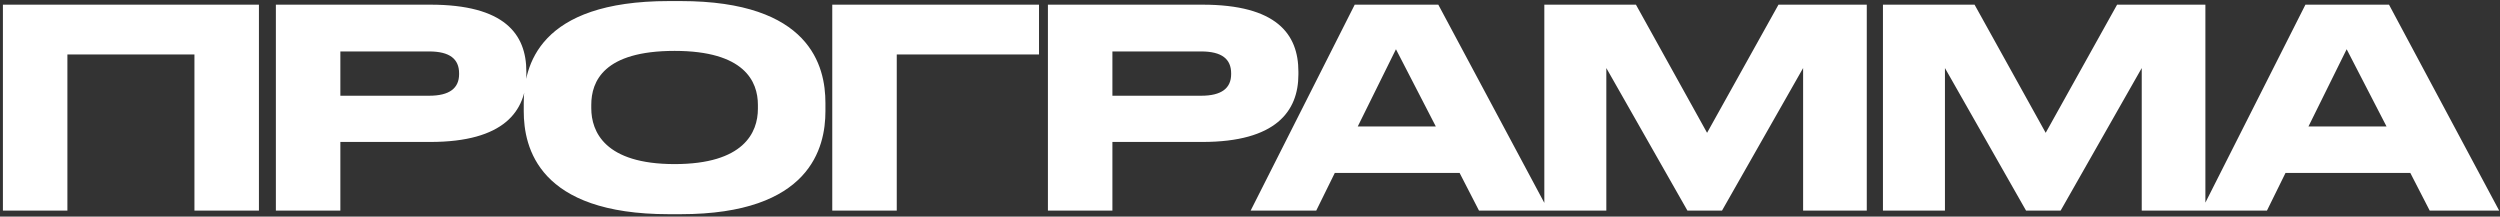 <?xml version="1.0" encoding="UTF-8"?> <svg xmlns="http://www.w3.org/2000/svg" width="831" height="72" viewBox="0 0 831 72" fill="none"><rect x="0" y="0" width="831" height="72" fill="#333333" stroke="none"/> <path d="M0.968 70V1.552H86.068V70H64.632V18.112H22.404V70H0.968ZM143.035 47.184H113.135V70H91.699V1.552H143.035C167.691 1.552 174.959 11.304 174.959 23.816V24.736C174.959 36.972 167.507 47.184 143.035 47.184ZM113.135 17.1V31.82H142.667C149.383 31.82 152.603 29.336 152.603 24.644V24.368C152.603 19.676 149.567 17.1 142.667 17.1H113.135ZM222.301 0.356H226.257C269.313 0.356 274.373 21.976 274.373 34.212V36.972C274.373 49.024 269.405 71.196 226.257 71.196H222.301C178.969 71.196 174.093 49.024 174.093 36.972V34.212C174.093 21.976 178.969 0.356 222.301 0.356ZM251.925 36.144V34.856C251.925 27.036 247.417 16.916 224.233 16.916C200.681 16.916 196.541 27.036 196.541 34.856V35.96C196.541 43.78 201.049 54.544 224.233 54.544C247.233 54.544 251.925 44.056 251.925 36.144ZM276.645 70V1.552H345.369V18.112H298.081V70H276.645ZM399.664 47.184H369.764V70H348.328V1.552H399.664C424.32 1.552 431.588 11.304 431.588 23.816V24.736C431.588 36.972 424.136 47.184 399.664 47.184ZM369.764 17.1V31.82H399.296C406.012 31.82 409.232 29.336 409.232 24.644V24.368C409.232 19.676 406.196 17.1 399.296 17.1H369.764ZM477.264 42.032L464.016 16.364L451.32 42.032H477.264ZM491.616 70L485.176 57.488H443.684L437.52 70H415.715L450.308 1.552H478.092L514.708 70H491.616ZM513.335 70V1.552H543.787L567.431 44.148L591.167 1.552H620.515V70H599.355V22.62L572.399 70H560.899L533.943 22.62V70H513.335ZM625.892 70V1.552H656.344L679.988 44.148L703.724 1.552H733.072V70H711.912V22.62L684.956 70H673.456L646.5 22.62V70H625.892ZM793.28 42.032L780.032 16.364L767.336 42.032H793.28ZM807.632 70L801.192 57.488H759.7L753.536 70H731.732L766.324 1.552H794.108L830.724 70H807.632Z" fill="white"></path> </svg> 